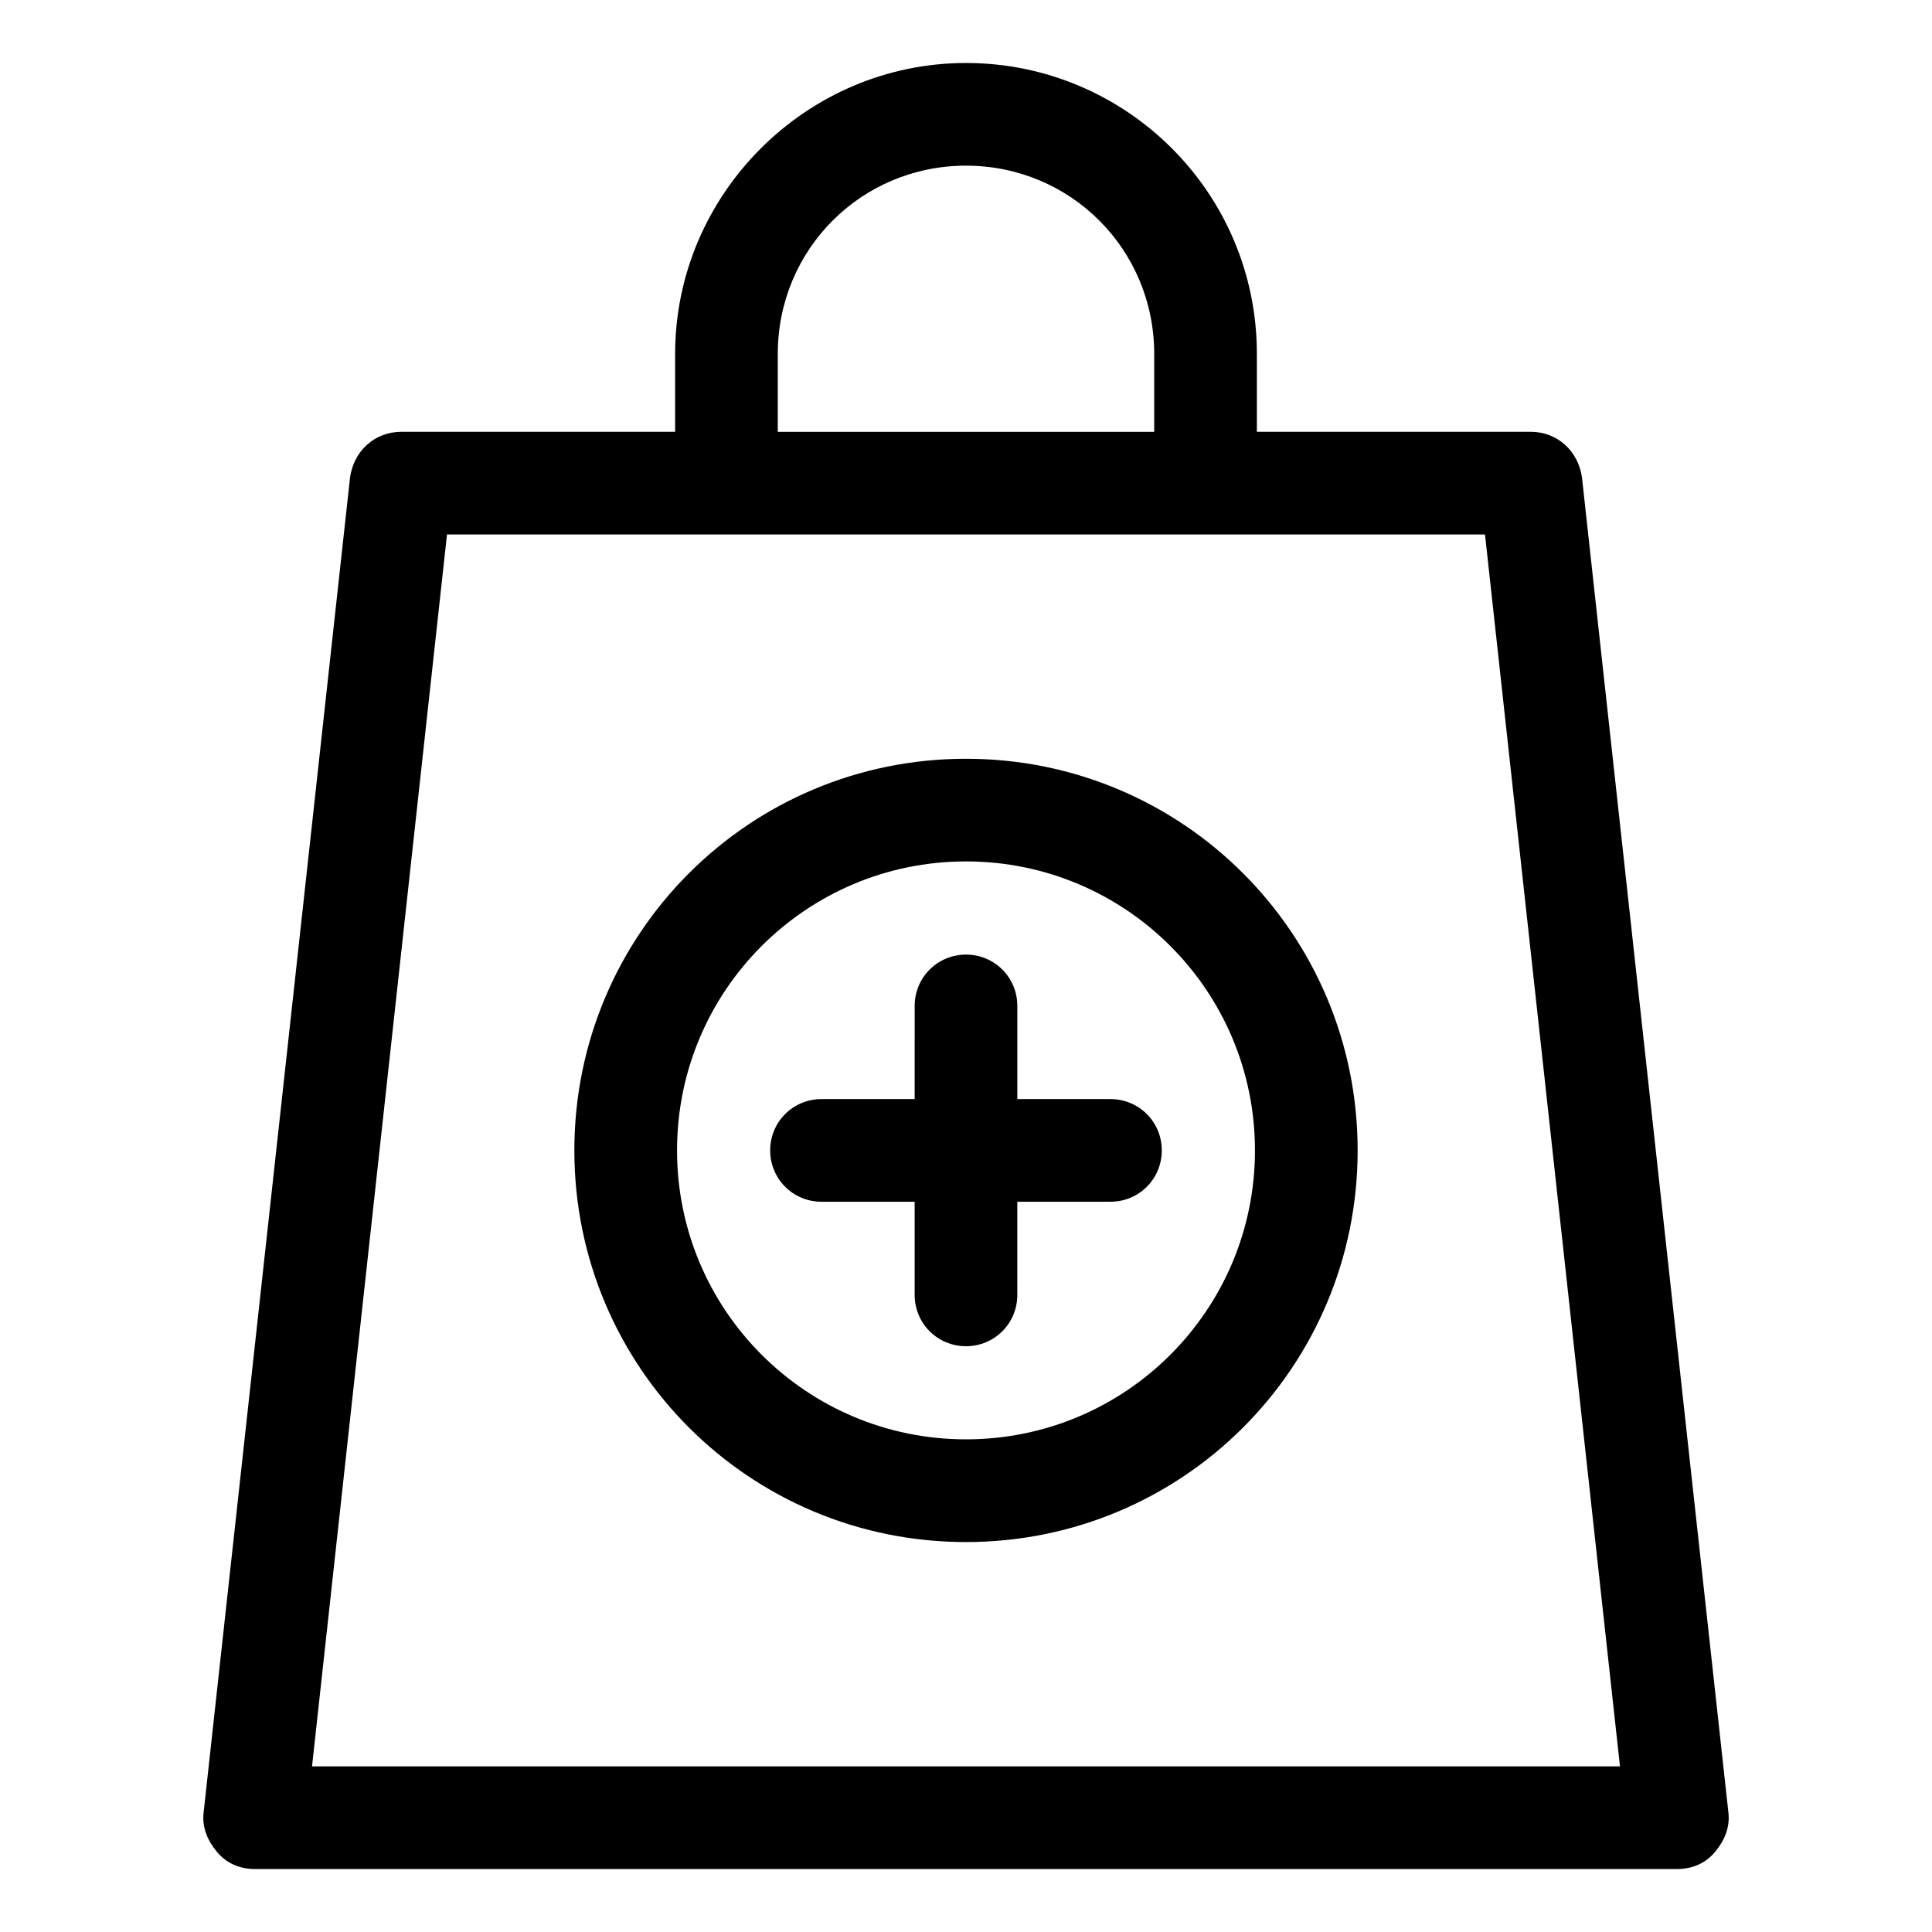 <?xml version="1.0" encoding="UTF-8"?>
<!-- Uploaded to: SVG Repo, www.svgrepo.com, Generator: SVG Repo Mixer Tools -->
<svg fill="#000000" width="800px" height="800px" version="1.1" viewBox="144 144 512 512" xmlns="http://www.w3.org/2000/svg">
 <g>
  <path d="m602.03 624.2-38.793-353.68c-1.008-7.055-6.551-12.09-13.602-12.09h-72.551v-20.656c0-42.824-34.762-77.082-77.082-77.082-42.32-0.004-77.086 34.762-77.086 77.082v20.656h-72.547c-7.055 0-12.594 5.039-13.602 12.09l-38.793 353.68c-0.504 4.031 1.008 7.559 3.527 10.578 2.519 3.023 6.047 4.535 10.078 4.535h376.85c4.031 0 7.559-1.512 10.078-4.535 2.516-3.023 4.027-6.551 3.523-10.578zm-251.91-386.42c0-27.711 22.168-49.879 49.879-49.879s49.879 22.168 49.879 49.879v20.656h-99.758zm-123.43 374.33 35.77-326.47h275.08l35.77 326.47z"/>
  <path d="m400 345.08c-57.434 0-103.79 46.352-103.79 103.79 0 57.434 46.348 103.79 103.79 103.79 57.434 0 103.79-46.352 103.79-103.79 0-57.434-46.352-103.79-103.79-103.79zm0 180.36c-42.32 0-76.578-34.258-76.578-76.578 0-42.32 34.258-76.578 76.578-76.578s76.578 34.258 76.578 76.578c0 42.32-34.258 76.578-76.578 76.578z"/>
  <path d="m438.29 435.27h-24.688v-24.688c0-7.559-6.047-13.602-13.602-13.602-7.559 0-13.602 6.047-13.602 13.602l-0.004 24.688h-24.688c-7.559 0-13.602 6.047-13.602 13.602 0 7.559 6.047 13.602 13.602 13.602h24.688v24.688c0 7.559 6.047 13.602 13.602 13.602 7.559 0 13.602-6.047 13.602-13.602v-24.688h24.688c7.559 0 13.602-6.047 13.602-13.602 0.004-7.555-6.043-13.602-13.598-13.602z"/>
 </g>
</svg>